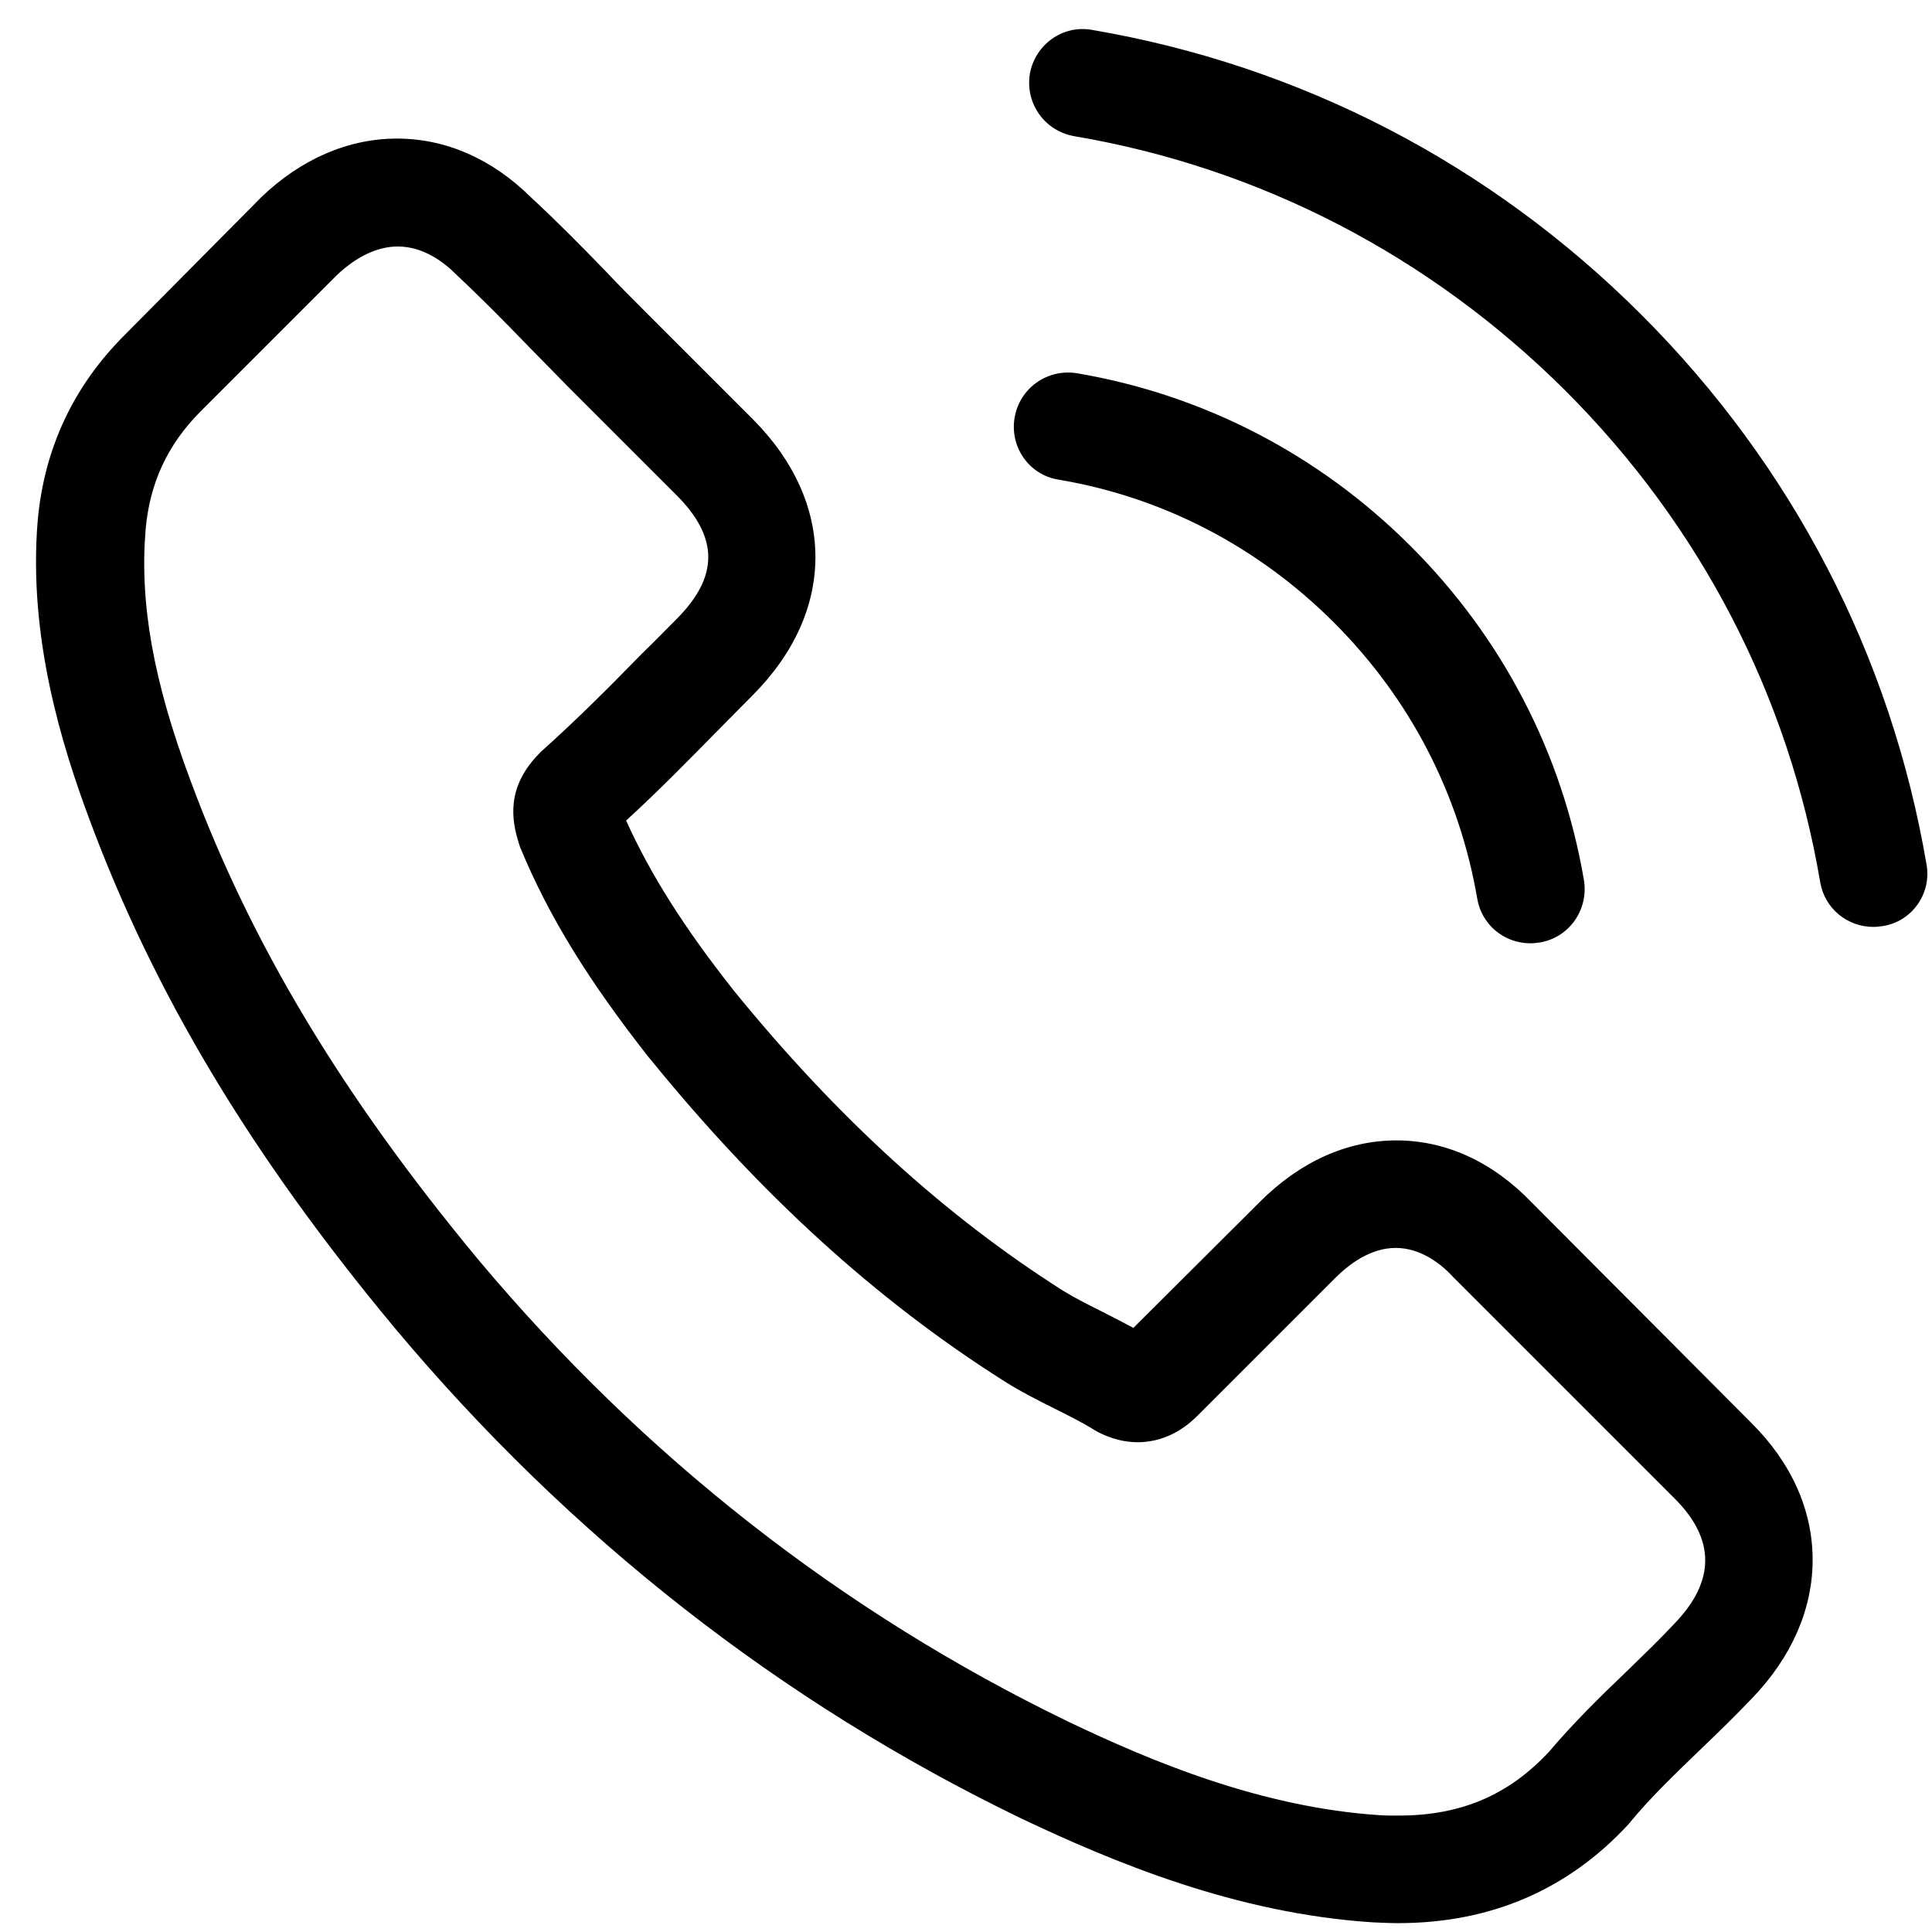 <svg xmlns="http://www.w3.org/2000/svg" width="51" height="51" viewBox="0 0 51 51" fill="none"><path d="M40.43 31.739C39.407 30.674 38.172 30.104 36.863 30.104C35.565 30.104 34.32 30.663 33.254 31.729L29.919 35.053C29.645 34.905 29.371 34.768 29.107 34.631C28.727 34.441 28.368 34.261 28.062 34.072C24.939 32.088 22.1 29.502 19.377 26.157C18.058 24.489 17.172 23.086 16.528 21.661C17.393 20.87 18.195 20.047 18.976 19.255C19.272 18.96 19.567 18.654 19.863 18.358C22.079 16.142 22.079 13.272 19.863 11.056L16.982 8.175C16.654 7.848 16.317 7.51 16 7.172C15.367 6.518 14.702 5.843 14.016 5.209C12.993 4.196 11.769 3.658 10.481 3.658C9.194 3.658 7.948 4.196 6.893 5.209C6.883 5.22 6.883 5.22 6.872 5.231L3.284 8.85C1.933 10.201 1.163 11.847 0.994 13.757C0.741 16.839 1.648 19.709 2.345 21.587C4.054 26.199 6.608 30.473 10.418 35.053C15.04 40.572 20.601 44.93 26.954 48.001C29.381 49.151 32.621 50.513 36.241 50.745C36.462 50.755 36.694 50.766 36.905 50.766C39.343 50.766 41.39 49.89 42.994 48.149C43.005 48.128 43.026 48.117 43.037 48.096C43.585 47.431 44.218 46.83 44.883 46.186C45.337 45.754 45.801 45.3 46.255 44.825C47.3 43.738 47.849 42.472 47.849 41.174C47.849 39.865 47.289 38.609 46.224 37.554L40.43 31.739ZM44.208 42.852C44.197 42.852 44.197 42.862 44.208 42.852C43.796 43.295 43.374 43.696 42.92 44.139C42.235 44.793 41.538 45.479 40.884 46.249C39.818 47.389 38.562 47.927 36.916 47.927C36.758 47.927 36.589 47.927 36.431 47.917C33.296 47.716 30.384 46.492 28.199 45.447C22.226 42.556 16.982 38.451 12.623 33.248C9.025 28.911 6.619 24.901 5.025 20.596C4.044 17.968 3.685 15.921 3.843 13.989C3.949 12.755 4.424 11.731 5.3 10.855L8.898 7.257C9.415 6.771 9.964 6.507 10.502 6.507C11.167 6.507 11.705 6.908 12.043 7.246C12.053 7.257 12.064 7.267 12.075 7.278C12.718 7.879 13.33 8.502 13.974 9.167C14.301 9.504 14.639 9.842 14.977 10.19L17.858 13.071C18.976 14.19 18.976 15.224 17.858 16.343C17.552 16.649 17.256 16.955 16.95 17.25C16.064 18.158 15.219 19.002 14.301 19.825C14.28 19.846 14.259 19.857 14.248 19.878C13.341 20.785 13.51 21.672 13.7 22.273C13.71 22.305 13.721 22.337 13.731 22.368C14.481 24.183 15.536 25.893 17.14 27.93L17.151 27.94C20.063 31.528 23.134 34.325 26.521 36.467C26.954 36.741 27.397 36.963 27.819 37.174C28.199 37.364 28.558 37.543 28.864 37.733C28.906 37.754 28.949 37.786 28.991 37.807C29.35 37.987 29.687 38.071 30.035 38.071C30.911 38.071 31.46 37.522 31.64 37.343L35.249 33.734C35.607 33.375 36.177 32.942 36.842 32.942C37.496 32.942 38.035 33.354 38.362 33.713C38.372 33.723 38.372 33.723 38.383 33.734L44.197 39.548C45.284 40.625 45.284 41.733 44.208 42.852Z" fill="currentColor"></path><path d="M27.935 12.66C30.7 13.124 33.212 14.432 35.217 16.438C37.222 18.443 38.52 20.954 38.995 23.719C39.111 24.416 39.712 24.901 40.398 24.901C40.483 24.901 40.557 24.89 40.641 24.88C41.422 24.753 41.939 24.015 41.812 23.234C41.242 19.888 39.66 16.839 37.243 14.422C34.826 12.005 31.777 10.422 28.431 9.853C27.65 9.726 26.922 10.243 26.785 11.013C26.648 11.784 27.154 12.533 27.935 12.66Z" fill="currentColor"></path><path d="M50.856 22.822C49.917 17.314 47.321 12.301 43.332 8.312C39.343 4.323 34.33 1.727 28.822 0.788C28.051 0.651 27.323 1.178 27.186 1.949C27.059 2.73 27.576 3.458 28.357 3.595C33.275 4.429 37.76 6.761 41.327 10.317C44.894 13.884 47.215 18.369 48.049 23.287C48.165 23.983 48.767 24.468 49.453 24.468C49.537 24.468 49.611 24.458 49.695 24.447C50.466 24.331 50.993 23.593 50.856 22.822Z" fill="currentColor"></path></svg>